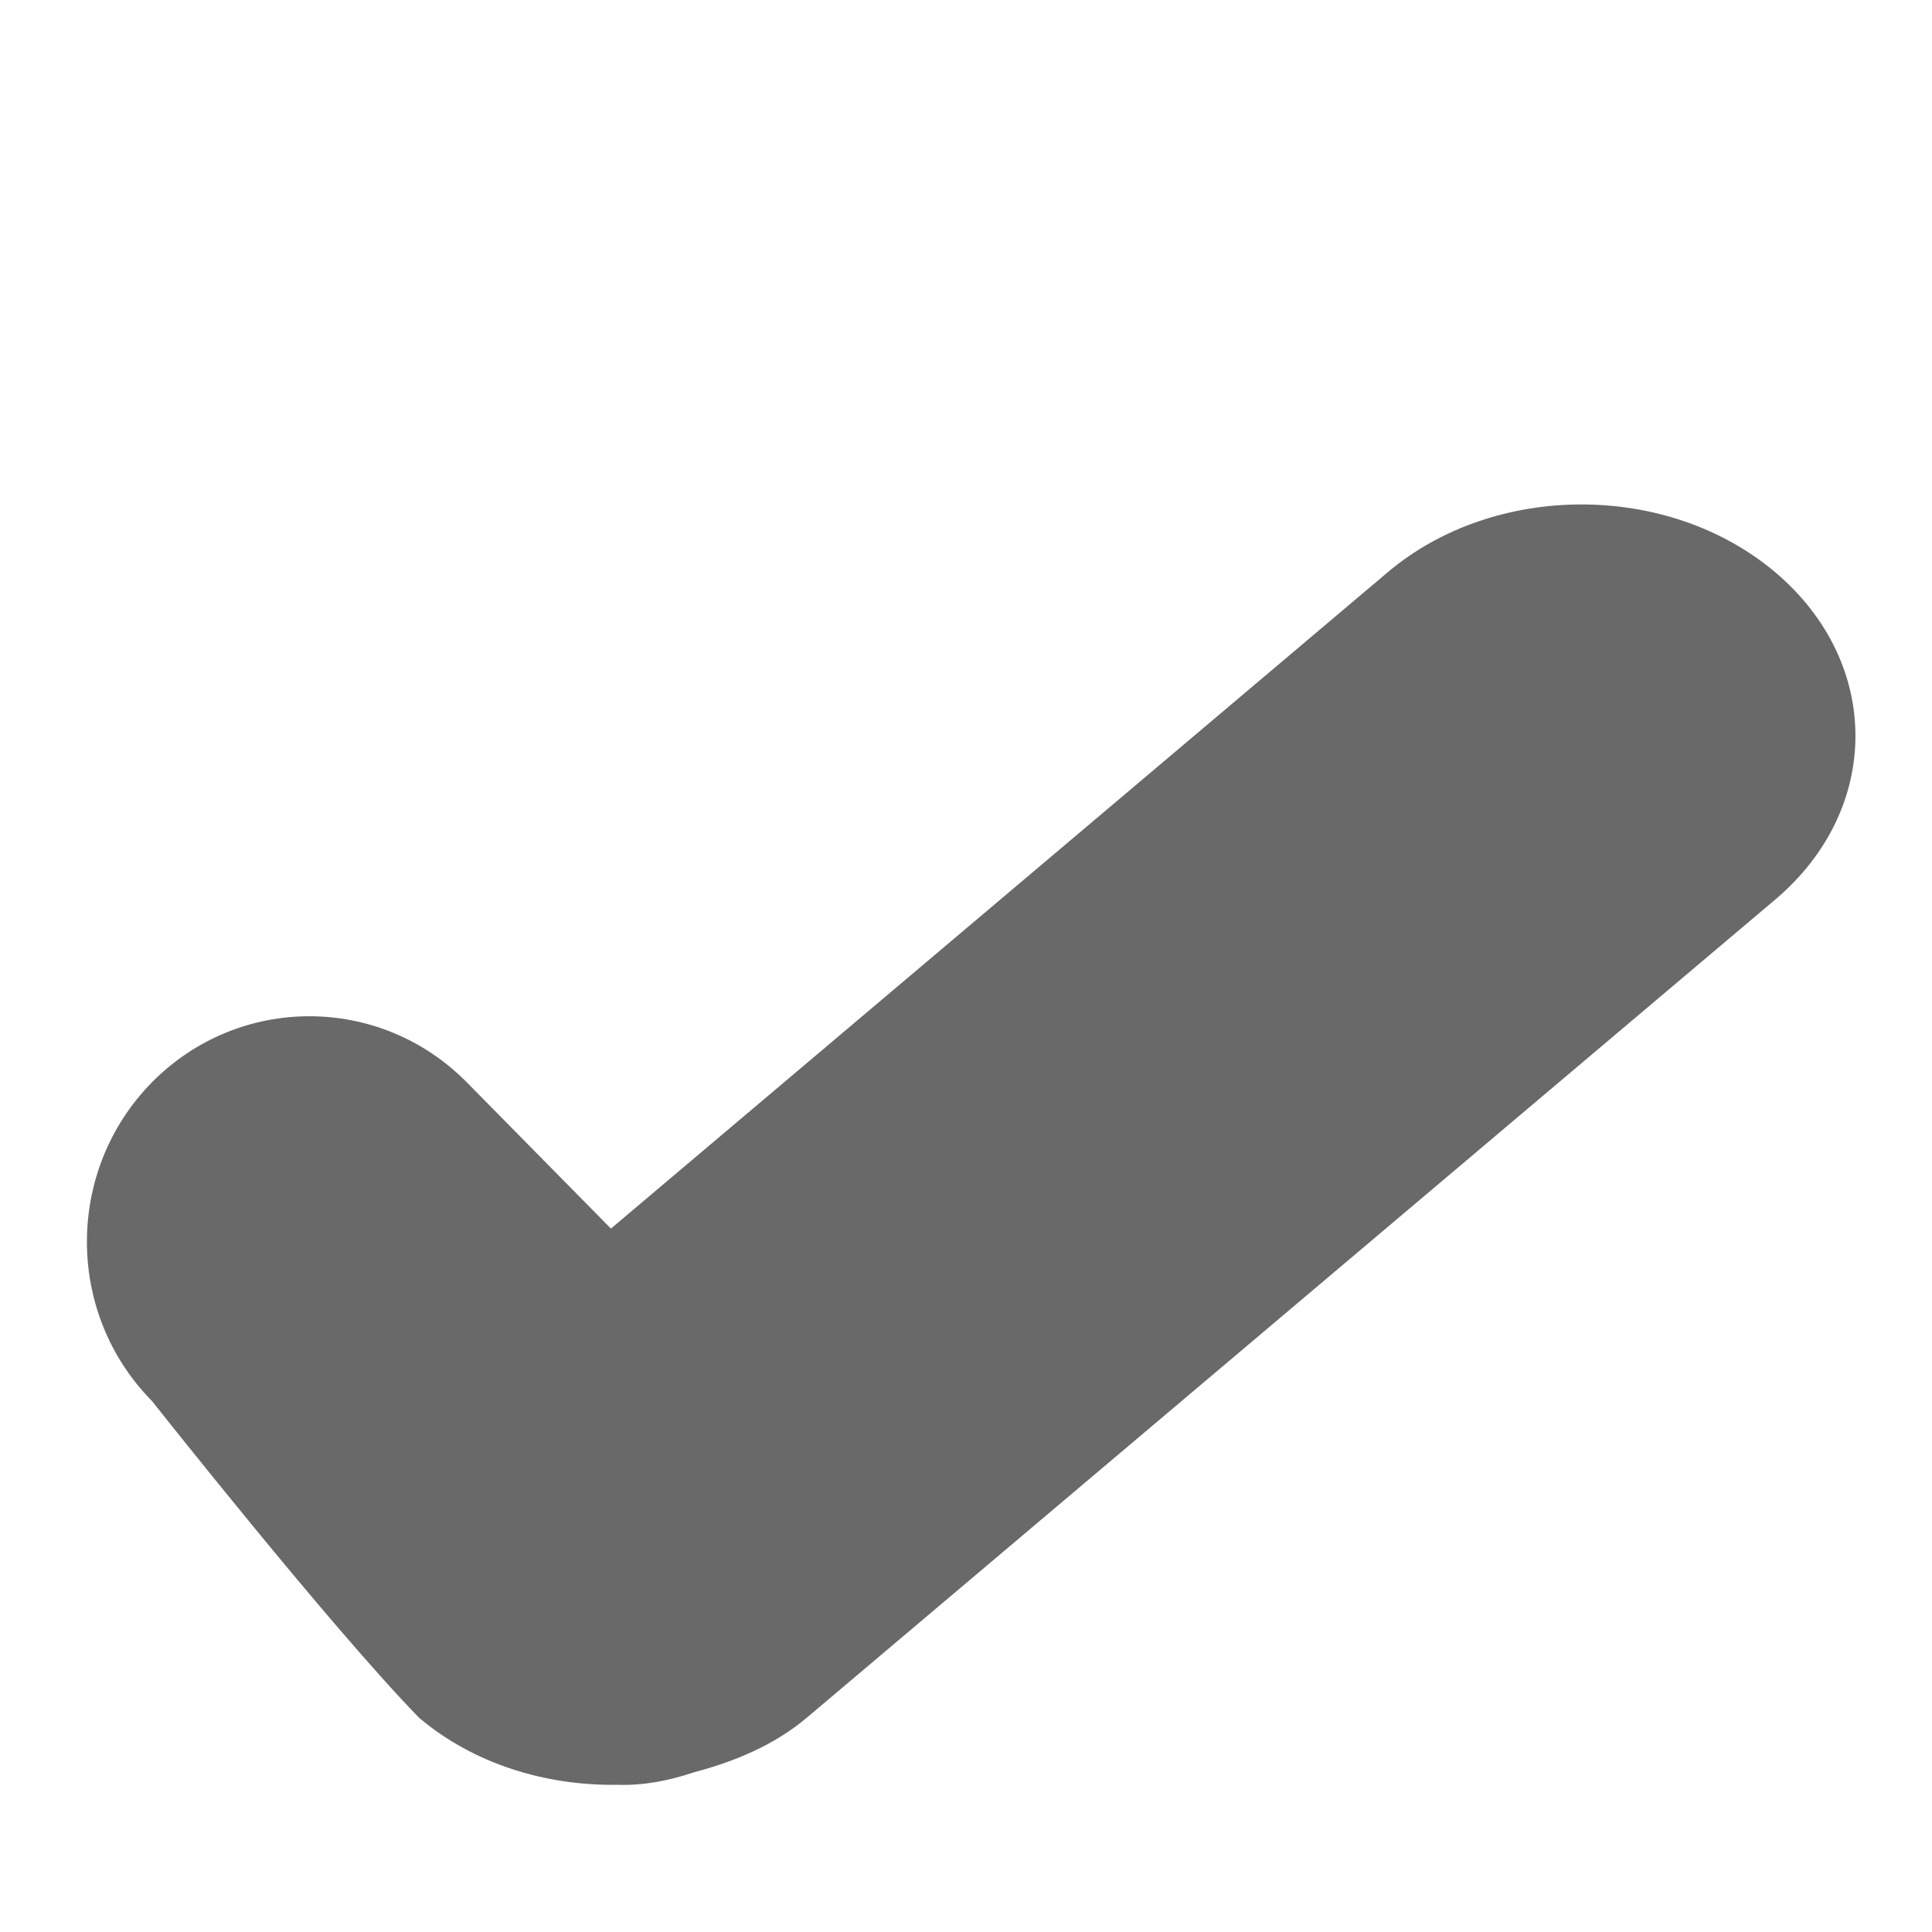 <?xml version="1.0" encoding="utf-8"?>
<!-- Generator: Adobe Illustrator 15.0.0, SVG Export Plug-In . SVG Version: 6.00 Build 0)  -->
<!DOCTYPE svg PUBLIC "-//W3C//DTD SVG 1.1//EN" "http://www.w3.org/Graphics/SVG/1.1/DTD/svg11.dtd">
<svg version="1.1" id="Ebene_1" xmlns="http://www.w3.org/2000/svg" xmlns:xlink="http://www.w3.org/1999/xlink" x="0px" y="0px"
	 width="32px" height="32px" viewBox="0 0 32 32" enable-background="new 0 0 32 32" xml:space="preserve">
<path fill-rule="evenodd" clip-rule="evenodd" fill="#696969" d="M6.943,28.453
	c0.906,0.765,2.097,1.127,3.286,1.109c0.43,0.014,0.852-0.068,1.265-0.207c0.679-0.18,1.328-0.45,1.866-0.902L29.403,14.9
	c1.772-1.498,1.772-3.925,0-5.422c-1.772-1.497-4.646-1.497-6.418,0L10.119,20.349l-2.389-2.424c-1.44-1.457-3.772-1.457-5.212,0
	c-1.438,1.46-1.438,3.825,0,5.281C2.518,23.206,5.474,26.947,6.943,28.453z"/>
</svg>
